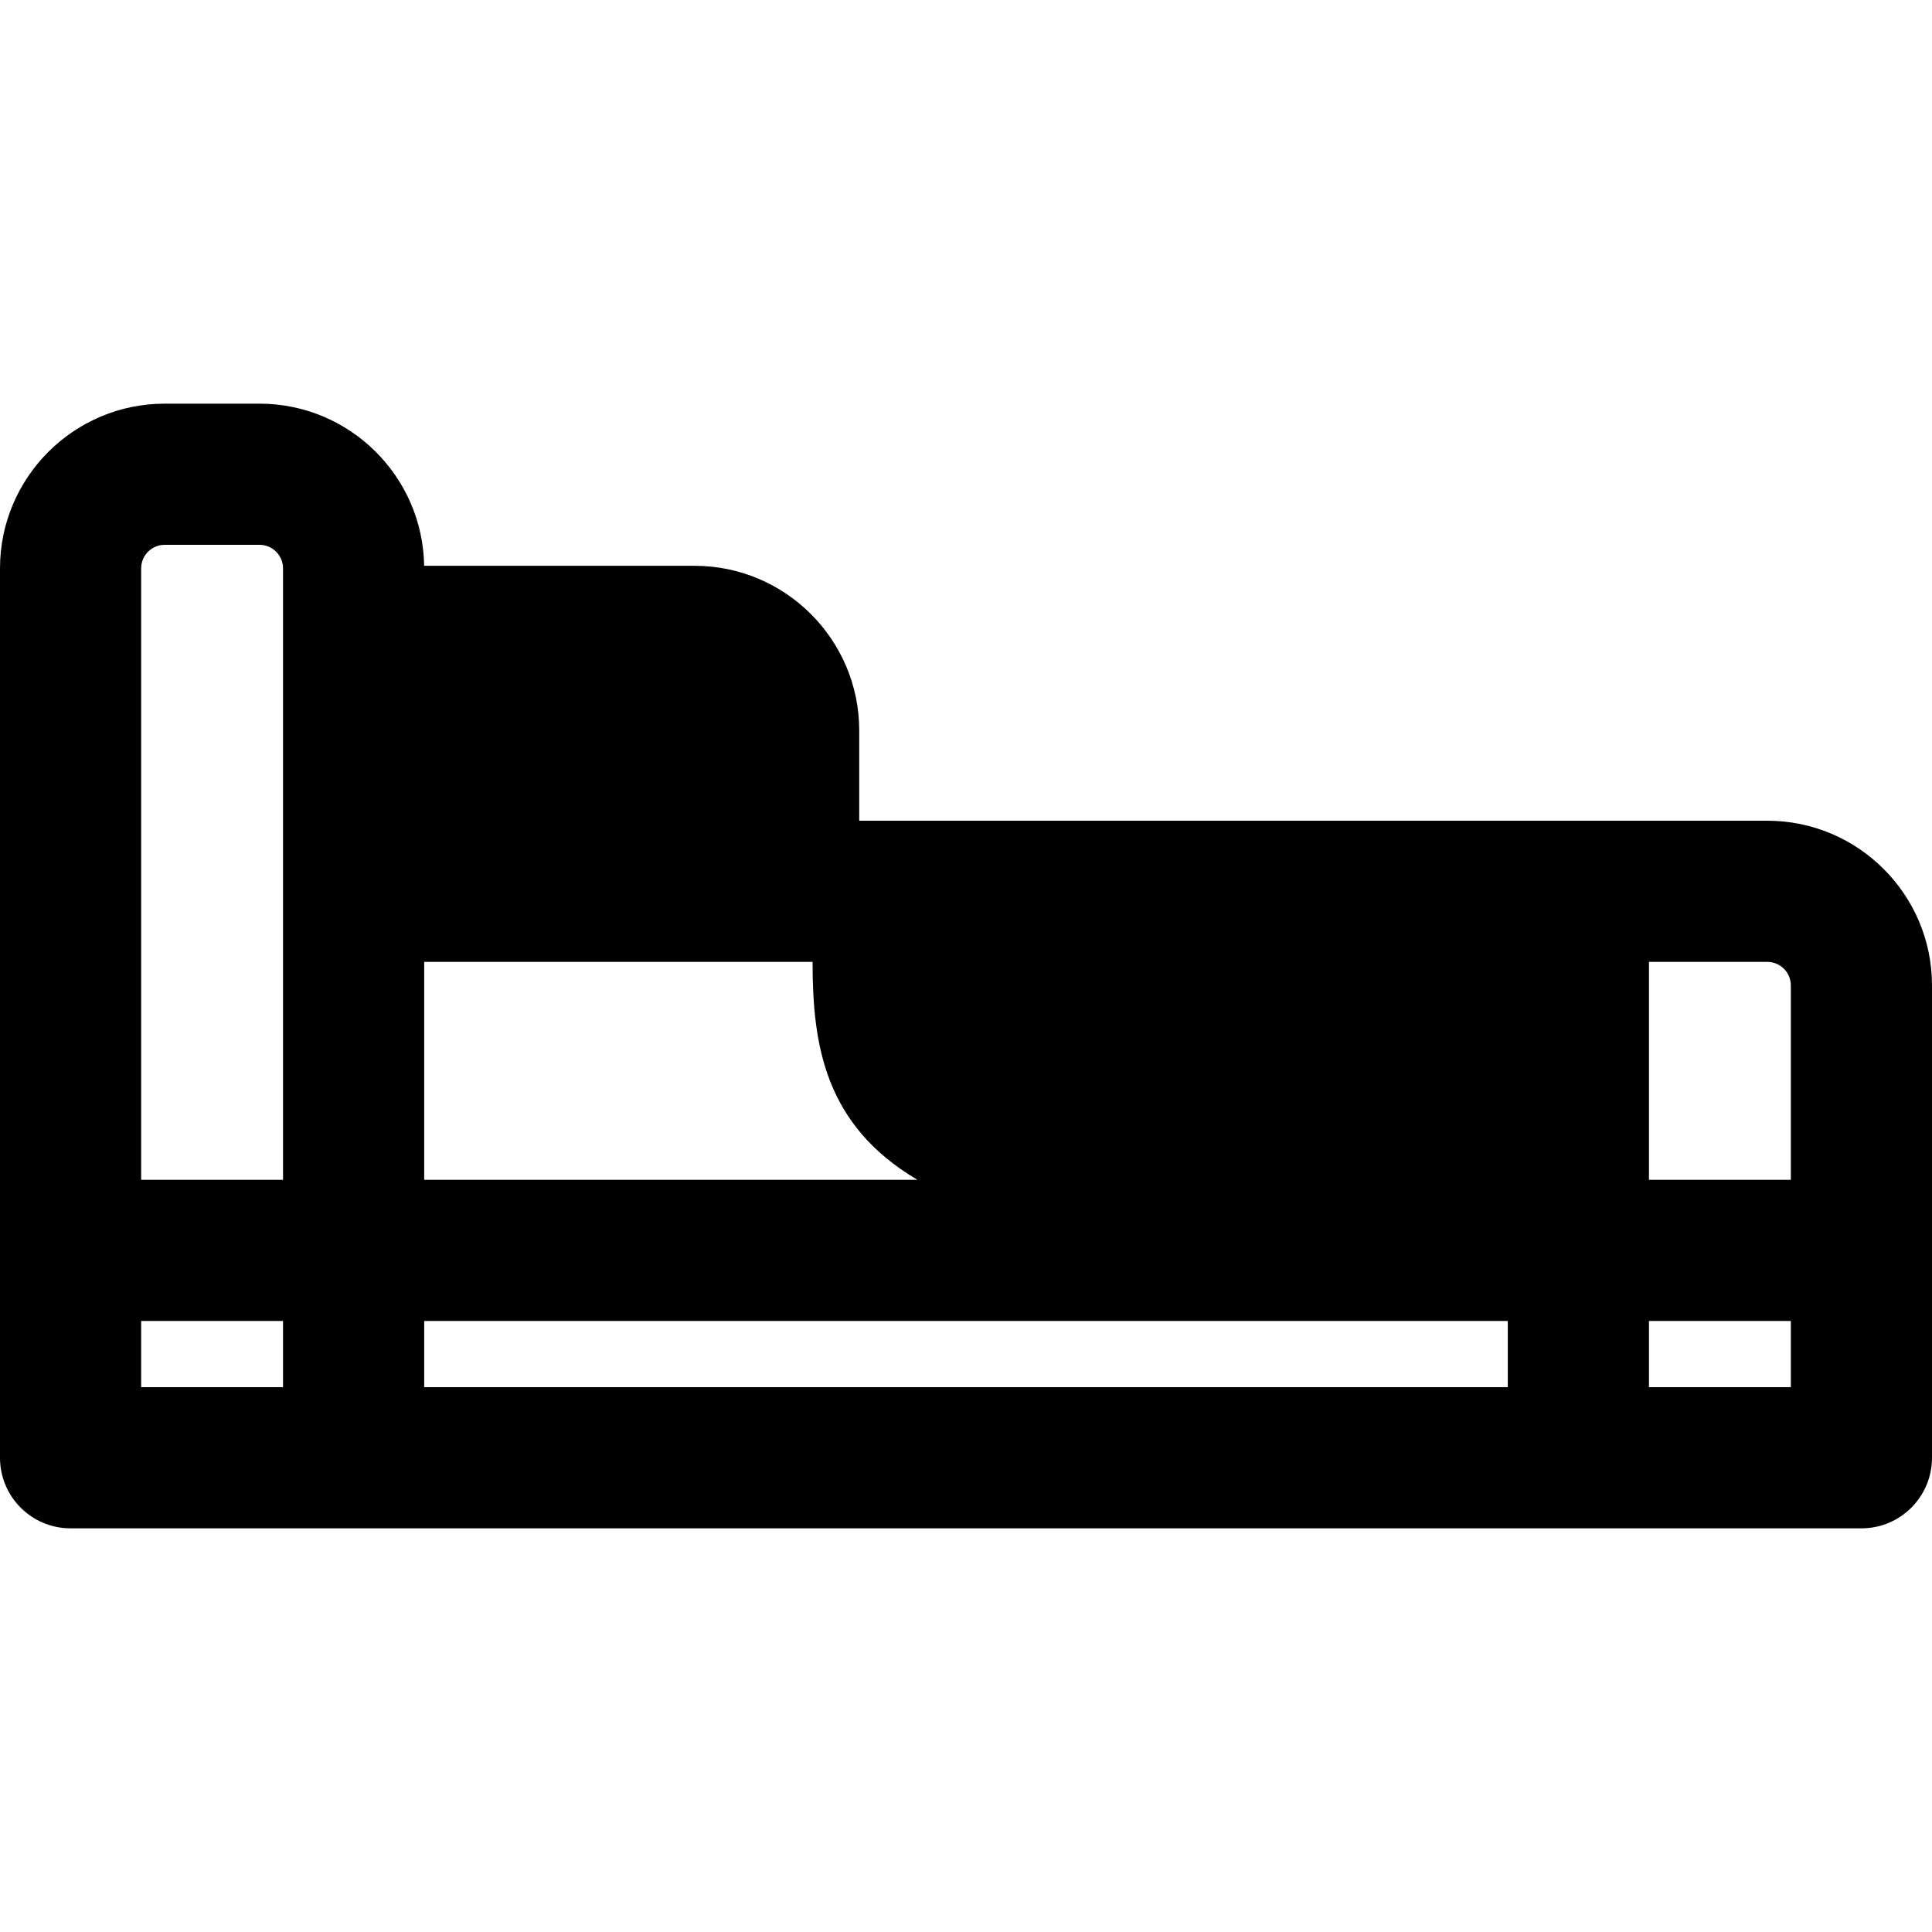 <?xml version="1.0" encoding="iso-8859-1"?>
<!-- Uploaded to: SVG Repo, www.svgrepo.com, Generator: SVG Repo Mixer Tools -->
<svg fill="#000000" height="800px" width="800px" version="1.1" id="Layer_1" xmlns="http://www.w3.org/2000/svg" xmlns:xlink="http://www.w3.org/1999/xlink" 
	 viewBox="0 0 512 512" xml:space="preserve">
<g>
	<g>
		<path d="M468.356,217.501c-8.56,0-229.744,0-240.653,0v-23.913c0-24.065-19.579-43.644-43.644-43.644h-71.658
			c-0.363-23.754-19.787-42.97-43.627-42.97h-25.13C19.579,106.974,0,126.553,0,150.619v235.702c0,10.33,8.375,18.705,18.705,18.705
			c18.577,0,454.923,0,474.591,0c10.33,0,18.705-8.375,18.705-18.705V261.146C512,237.08,492.421,217.501,468.356,217.501z
			 M75.008,367.616H37.409v-17.54h37.599V367.616z M75.008,312.667H37.409V150.619c0-3.438,2.797-6.235,6.235-6.235h25.129
			c3.438,0,6.235,2.797,6.235,6.235C75.008,153.61,75.008,310.249,75.008,312.667z M436.991,254.912h31.364
			c3.438,0,6.235,2.797,6.235,6.235v51.52h-37.599V254.912z M112.417,254.911c11.702,0,91.381,0,102.925,0
			c0,21.741,3.09,43.197,27.793,57.755H112.417V254.911z M112.417,367.616v-17.54h251.308c0.001,0,0.001,0,0.003,0h0.003h35.849
			v17.54H112.417z M436.991,367.616v-17.54h37.599v17.54H436.991z"/>
	</g>
</g>
</svg>